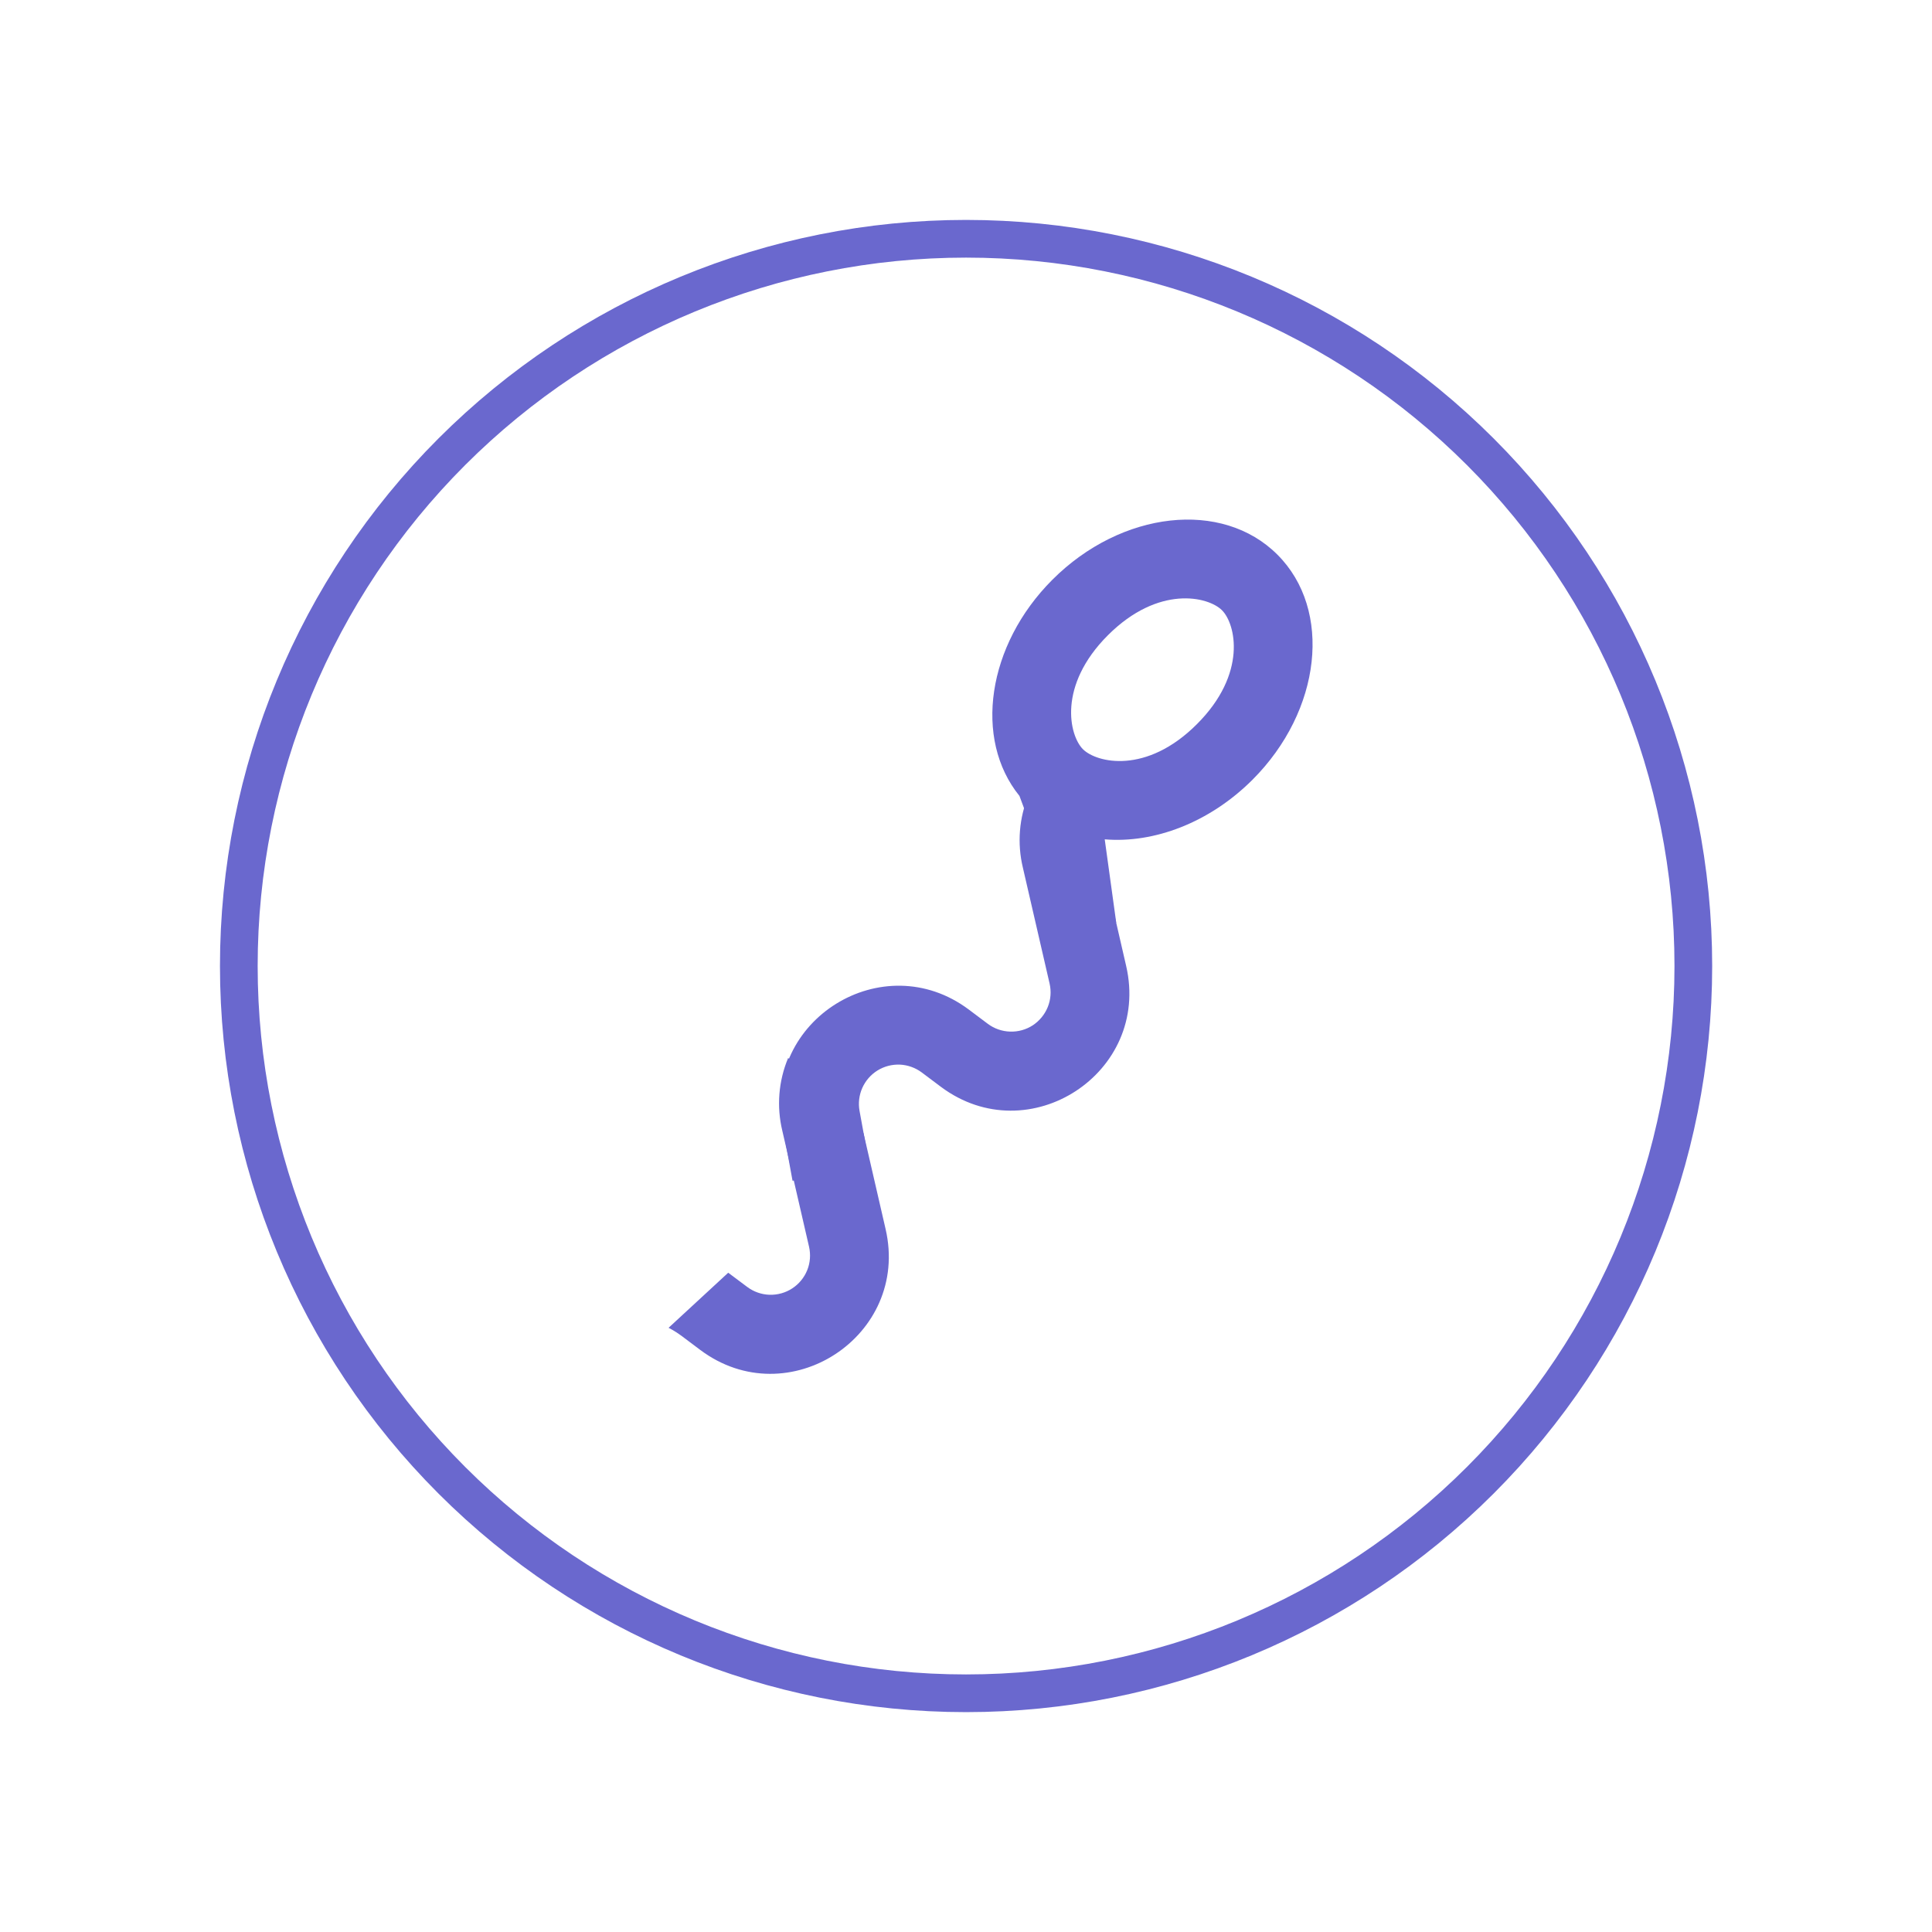 <svg width="41" height="41" viewBox="0 0 41 41" fill="none" xmlns="http://www.w3.org/2000/svg">
<g id="Frame">
<path id="Vector" d="M35.935 20.5C35.935 24.593 34.309 28.519 31.414 31.413C28.52 34.308 24.595 35.934 20.501 35.934C16.408 35.934 12.483 34.308 9.588 31.413C6.694 28.519 5.068 24.593 5.068 20.5C5.068 16.407 6.694 12.482 9.588 9.587C12.483 6.693 16.408 5.067 20.501 5.067C24.595 5.067 28.52 6.693 31.414 9.587C34.309 12.482 35.935 16.407 35.935 20.5Z" stroke="#6A68CE" stroke-width="0.8"/>
<g id="Group 5004">
<g id="Vector_2">
<path d="M18.326 24.051L16.726 22.451C16.521 22.94 16.478 23.482 16.602 23.997L17.169 26.457C17.207 26.624 17.194 26.798 17.13 26.956C17.066 27.114 16.955 27.249 16.812 27.342C16.67 27.435 16.502 27.482 16.331 27.477C16.161 27.472 15.996 27.414 15.859 27.312L15.454 27.009L14.188 28.178C14.188 28.178 14.322 28.244 14.456 28.344L14.861 28.648C16.726 30.043 19.317 28.352 18.794 26.084L18.326 24.051Z" fill="#6A68CE"/>
<path d="M23.431 18.466L21.831 16.866C21.626 17.355 21.583 17.897 21.707 18.413L22.274 20.873C22.312 21.039 22.299 21.213 22.235 21.371C22.171 21.529 22.06 21.664 21.918 21.758C21.775 21.851 21.607 21.898 21.436 21.892C21.266 21.887 21.101 21.83 20.964 21.728L20.559 21.424C18.739 20.063 16.194 21.641 16.602 23.875L16.819 25.058L18.457 24.758L18.241 23.576C18.211 23.411 18.231 23.241 18.299 23.088C18.367 22.935 18.48 22.805 18.622 22.717C18.765 22.629 18.93 22.586 19.098 22.593C19.265 22.601 19.427 22.659 19.561 22.759L19.966 23.063C21.831 24.458 24.422 22.768 23.899 20.5L23.431 18.466Z" fill="#6A68CE"/>
</g>
<path id="Vector_3" fill-rule="evenodd" clip-rule="evenodd" d="M22.411 18.395C22.675 17.947 23.689 19.587 23.689 19.587L23.444 17.812C24.485 17.9 25.664 17.462 26.58 16.547C28.045 15.082 28.282 12.943 27.11 11.772C25.939 10.598 23.799 10.837 22.334 12.302C20.944 13.692 20.659 15.688 21.634 16.89L22.042 17.983L22.411 18.395ZM23.512 13.48C24.587 12.407 25.642 12.66 25.932 12.95C26.222 13.238 26.475 14.295 25.4 15.368C24.327 16.442 23.272 16.188 22.982 15.9C22.692 15.61 22.439 14.553 23.512 13.48Z" fill="#6A68CE"/>
</g>
</g>
</svg>
